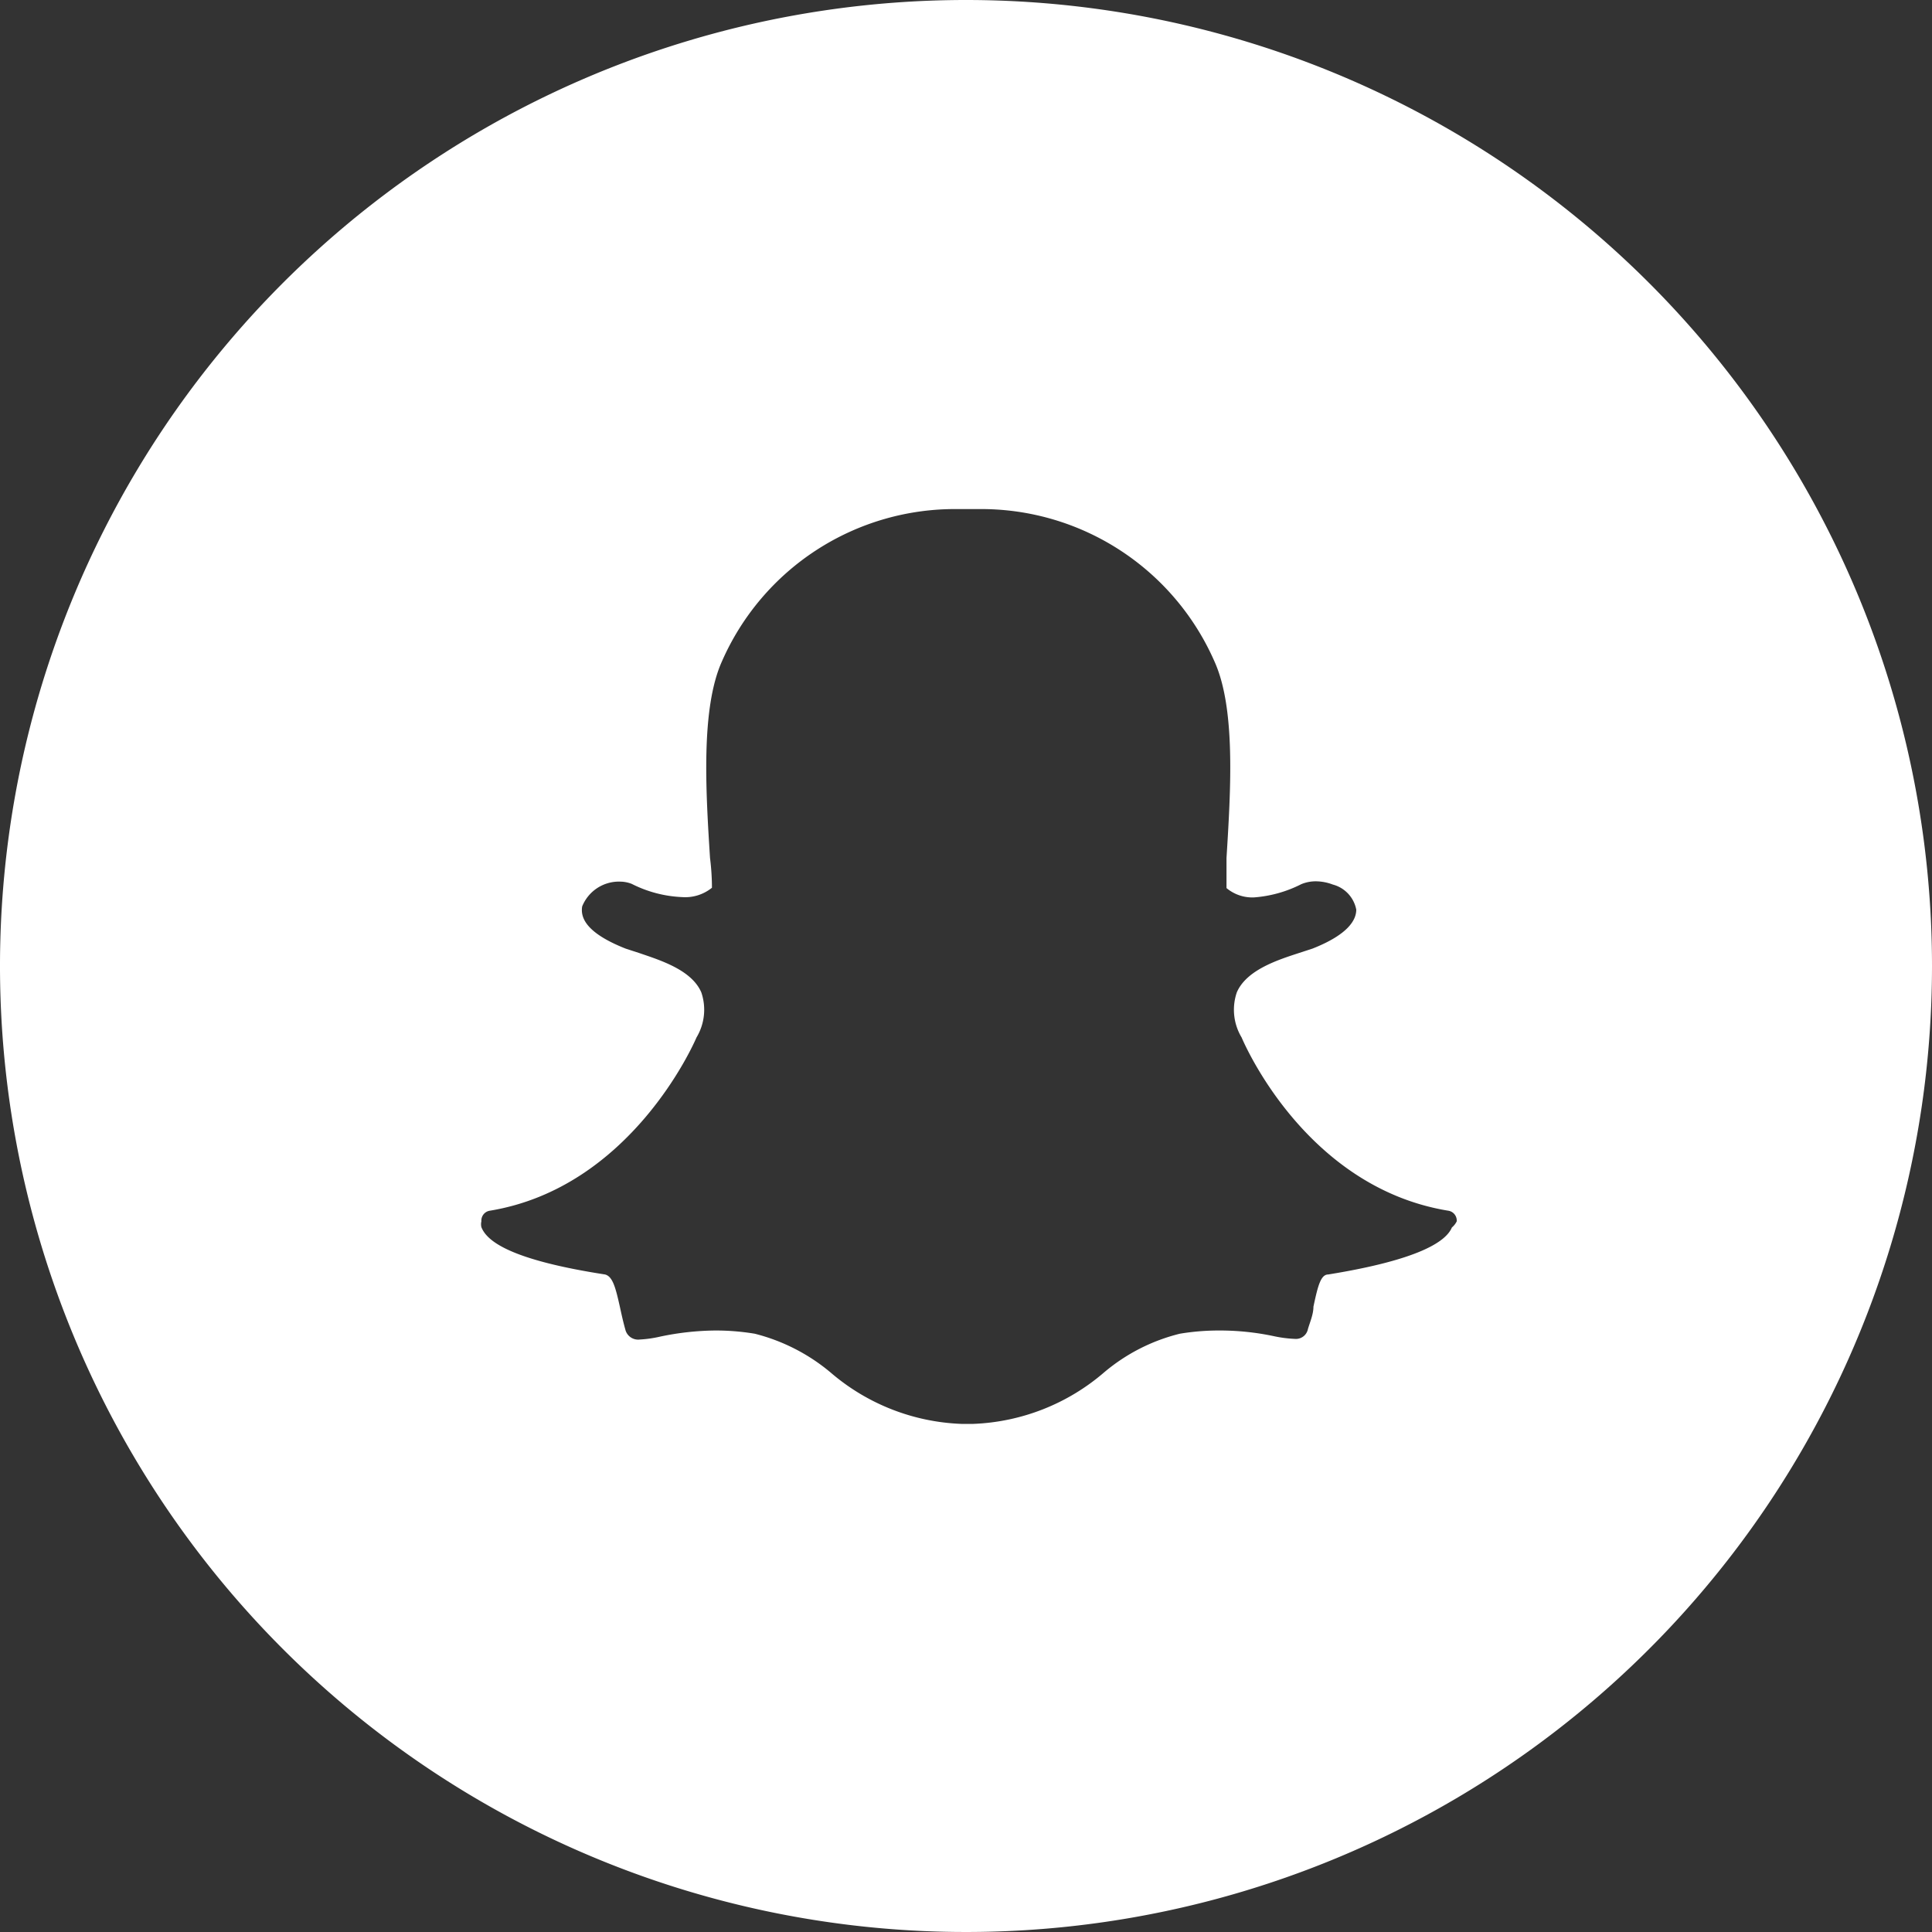 <svg id="Layer_1" data-name="Layer 1" xmlns="http://www.w3.org/2000/svg" viewBox="0 0 60 60"><rect x="0" y="0" width="60" height="60" fill="#333333" stroke="none"/><defs><style>.cls-1{fill:#fff;fill-rule:evenodd;}</style></defs><path class="cls-1" d="M30,0A30,30,0,1,0,60,30,30,30,0,0,0,30,0ZM45.09,38.12c-.18.43-1,1-3.84,1.46-.23,0-.32.34-.46,1,0,.23-.1.46-.17.69a.38.38,0,0,1-.41.31h0a3.82,3.82,0,0,1-.63-.08,8.08,8.08,0,0,0-1.71-.18,7.37,7.37,0,0,0-1.23.1,5.79,5.79,0,0,0-2.35,1.2,6.61,6.61,0,0,1-4.06,1.6h-.38a6.61,6.61,0,0,1-4.06-1.6,5.91,5.91,0,0,0-2.35-1.2,7.37,7.37,0,0,0-1.23-.1,8.64,8.64,0,0,0-1.71.19,3.63,3.63,0,0,1-.63.09.41.41,0,0,1-.45-.31c-.07-.25-.12-.48-.17-.71-.13-.58-.22-.94-.46-1-2.84-.44-3.66-1-3.84-1.47a.39.39,0,0,1,0-.18.31.31,0,0,1,.26-.33c4.38-.72,6.34-5.19,6.42-5.38v0a1.67,1.67,0,0,0,.15-1.4c-.3-.7-1.28-1-1.92-1.22l-.43-.14c-1.29-.51-1.4-1-1.35-1.31a1.23,1.23,0,0,1,1.19-.77,1,1,0,0,1,.35.07,3.81,3.81,0,0,0,1.56.41,1.32,1.32,0,0,0,.93-.29q0-.45-.06-.93c-.13-2.06-.29-4.63.37-6.1a7.9,7.9,0,0,1,7.34-4.73h.61a7.91,7.91,0,0,1,7.35,4.74c.66,1.47.5,4,.37,6.1v.09c0,.29,0,.57,0,.84a1.25,1.25,0,0,0,.85.29h0a3.86,3.86,0,0,0,1.47-.41,1.16,1.16,0,0,1,.45-.09,1.51,1.51,0,0,1,.53.1h0a1,1,0,0,1,.73.78c0,.3-.22.76-1.36,1.21l-.43.14c-.64.21-1.62.52-1.92,1.22a1.67,1.67,0,0,0,.15,1.4v0c.08.19,2,4.66,6.42,5.38a.31.31,0,0,1,.26.33A.58.58,0,0,1,45.09,38.12Z"/></svg>